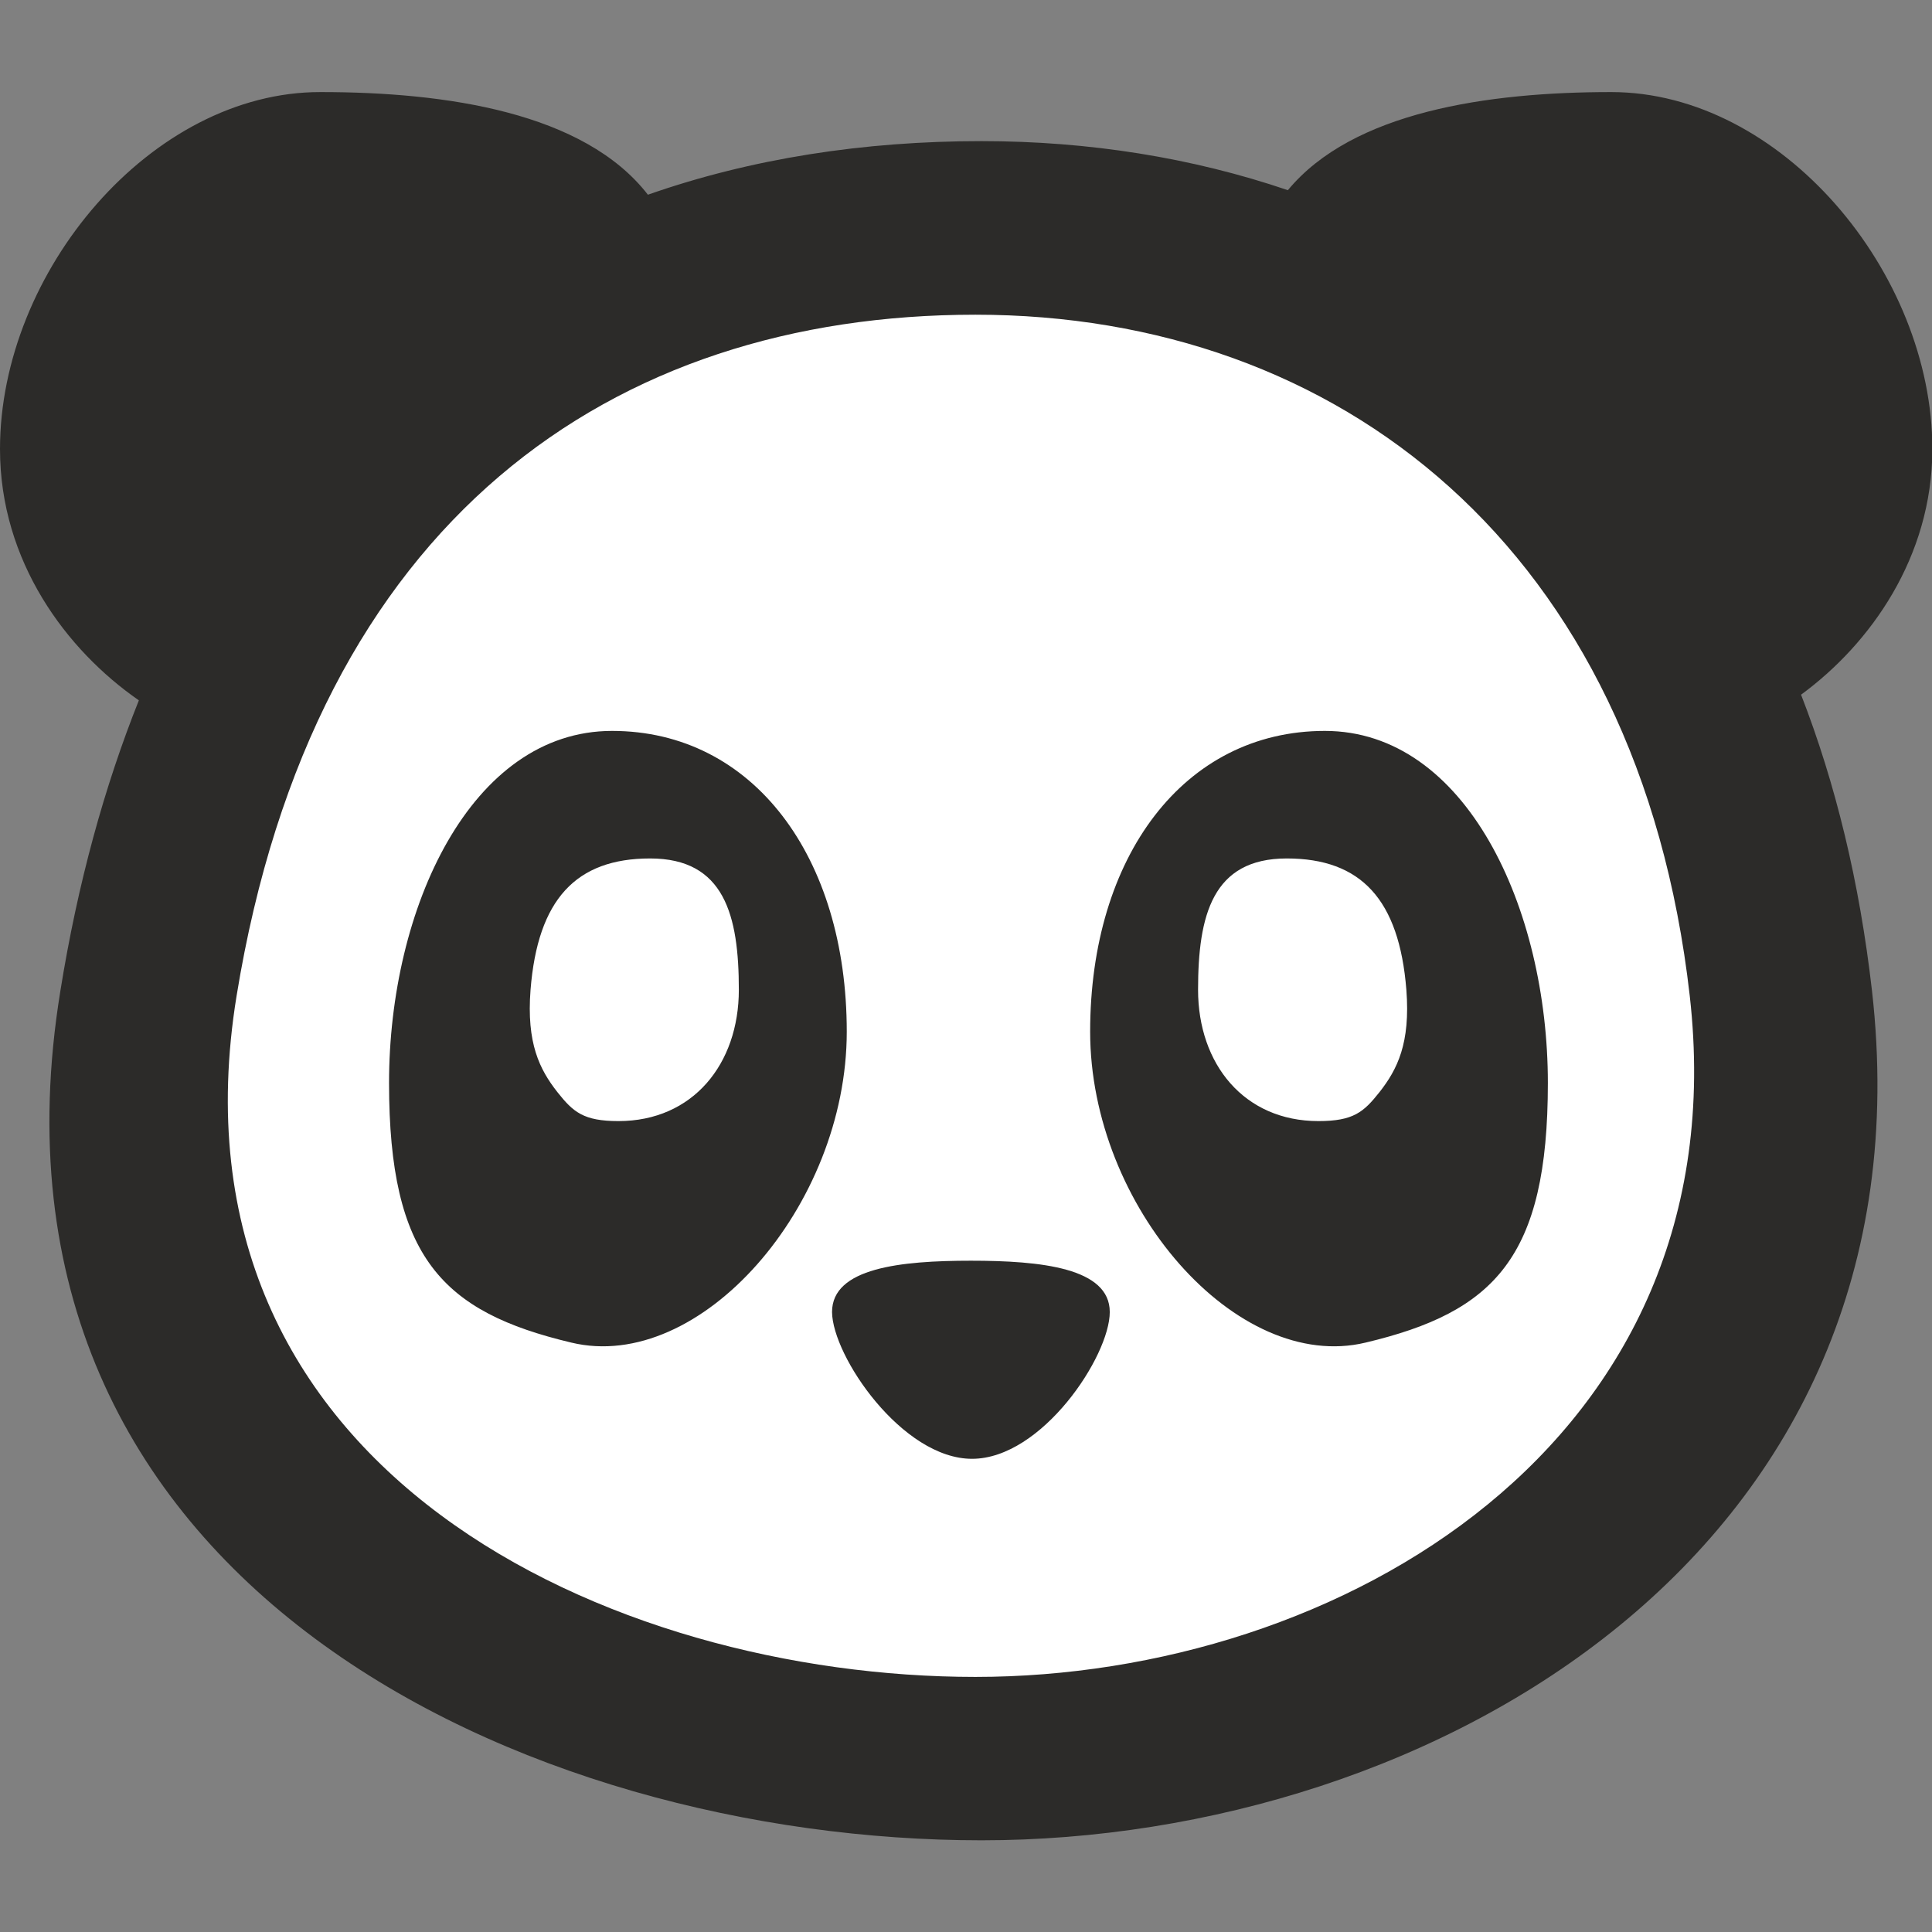 <?xml version="1.0" encoding="utf-8"?>
<!-- Generator: Adobe Illustrator 28.2.0, SVG Export Plug-In . SVG Version: 6.00 Build 0)  -->
<svg version="1.1" id="Layer_1" xmlns="http://www.w3.org/2000/svg" xmlns:xlink="http://www.w3.org/1999/xlink" x="0px" y="0px"
	 viewBox="0 0 512 512" style="enable-background:new 0 0 512 512;" xml:space="preserve">
<rect x="0" y="0" width="512" height="512" fill="#808080" stroke="none"/>
<style type="text/css">
	.st0{fill-rule:evenodd;clip-rule:evenodd;fill:#2C2B29;}
	.st1{fill:#FFFFFF;}
</style>
<path class="st0" d="M477.3,184.1c18.4-13.5,34.7-36.4,34.8-65c0-47-40.1-94.7-85.1-94.7c-32.7,0-68.5,5.2-85.7,26
	c-25.3-8.6-52.7-13-81.2-13c-31.2,0-61,4.6-88.4,14.2C154.8,29.8,118.3,24.4,85,24.4C40.1,24.3,0,72,0,119
	c0,29.8,17.6,53.3,36.8,66.6c-9.1,22.8-16.2,48.4-20.8,77C-9.7,420.2,140.3,487.7,260.1,487.7s252.8-77,236-225.1
	C492.8,233.7,486.4,207.5,477.3,184.1z"/>
<path class="st1" d="M195.8,262.3c0,19.7-12.2,34.8-31.9,34.8c-9.3,0-12-2.4-16.2-7.7c-4.7-6-8.2-12.9-7.1-27.1
	c1.9-23.9,12-34.8,31.7-34.8S195.8,242.6,195.8,262.3z M258.5,444.4c-96.1,0-216.4-54.1-195.8-180.5
	C83.3,137.5,162.4,83.4,258.5,83.4c96.2,0,175.8,61.7,189.3,180.5S354.6,444.4,258.5,444.4z M224.4,273.4
	c0-46.3-24.8-79.7-62.2-79.7c-37.4,0-59.1,47-59.1,93.3s14.2,60.7,48.3,68.8C185.5,364,224.4,319.7,224.4,273.4z M294.1,347.7
	c0-11.7-18.2-13.6-36.8-13.6s-36.8,1.9-36.8,13.6c0.1,11.7,18.6,38.9,37.1,38.9S294.1,359.4,294.1,347.7z M410.2,287
	c0-46.3-21.7-93.3-59.1-93.3c-37.4,0-62.2,33.4-62.2,79.7s38.9,90.6,73,82.4C396,347.7,410.2,333.3,410.2,287z M341,227.5
	c-19.7,0-23.5,15.1-23.5,34.8s12.2,34.8,31.9,34.8c9.3,0,12-2.4,16.2-7.7c4.7-6,8.2-12.9,7.1-27.1
	C370.8,238.4,360.7,227.5,341,227.5z"/>
</svg>
